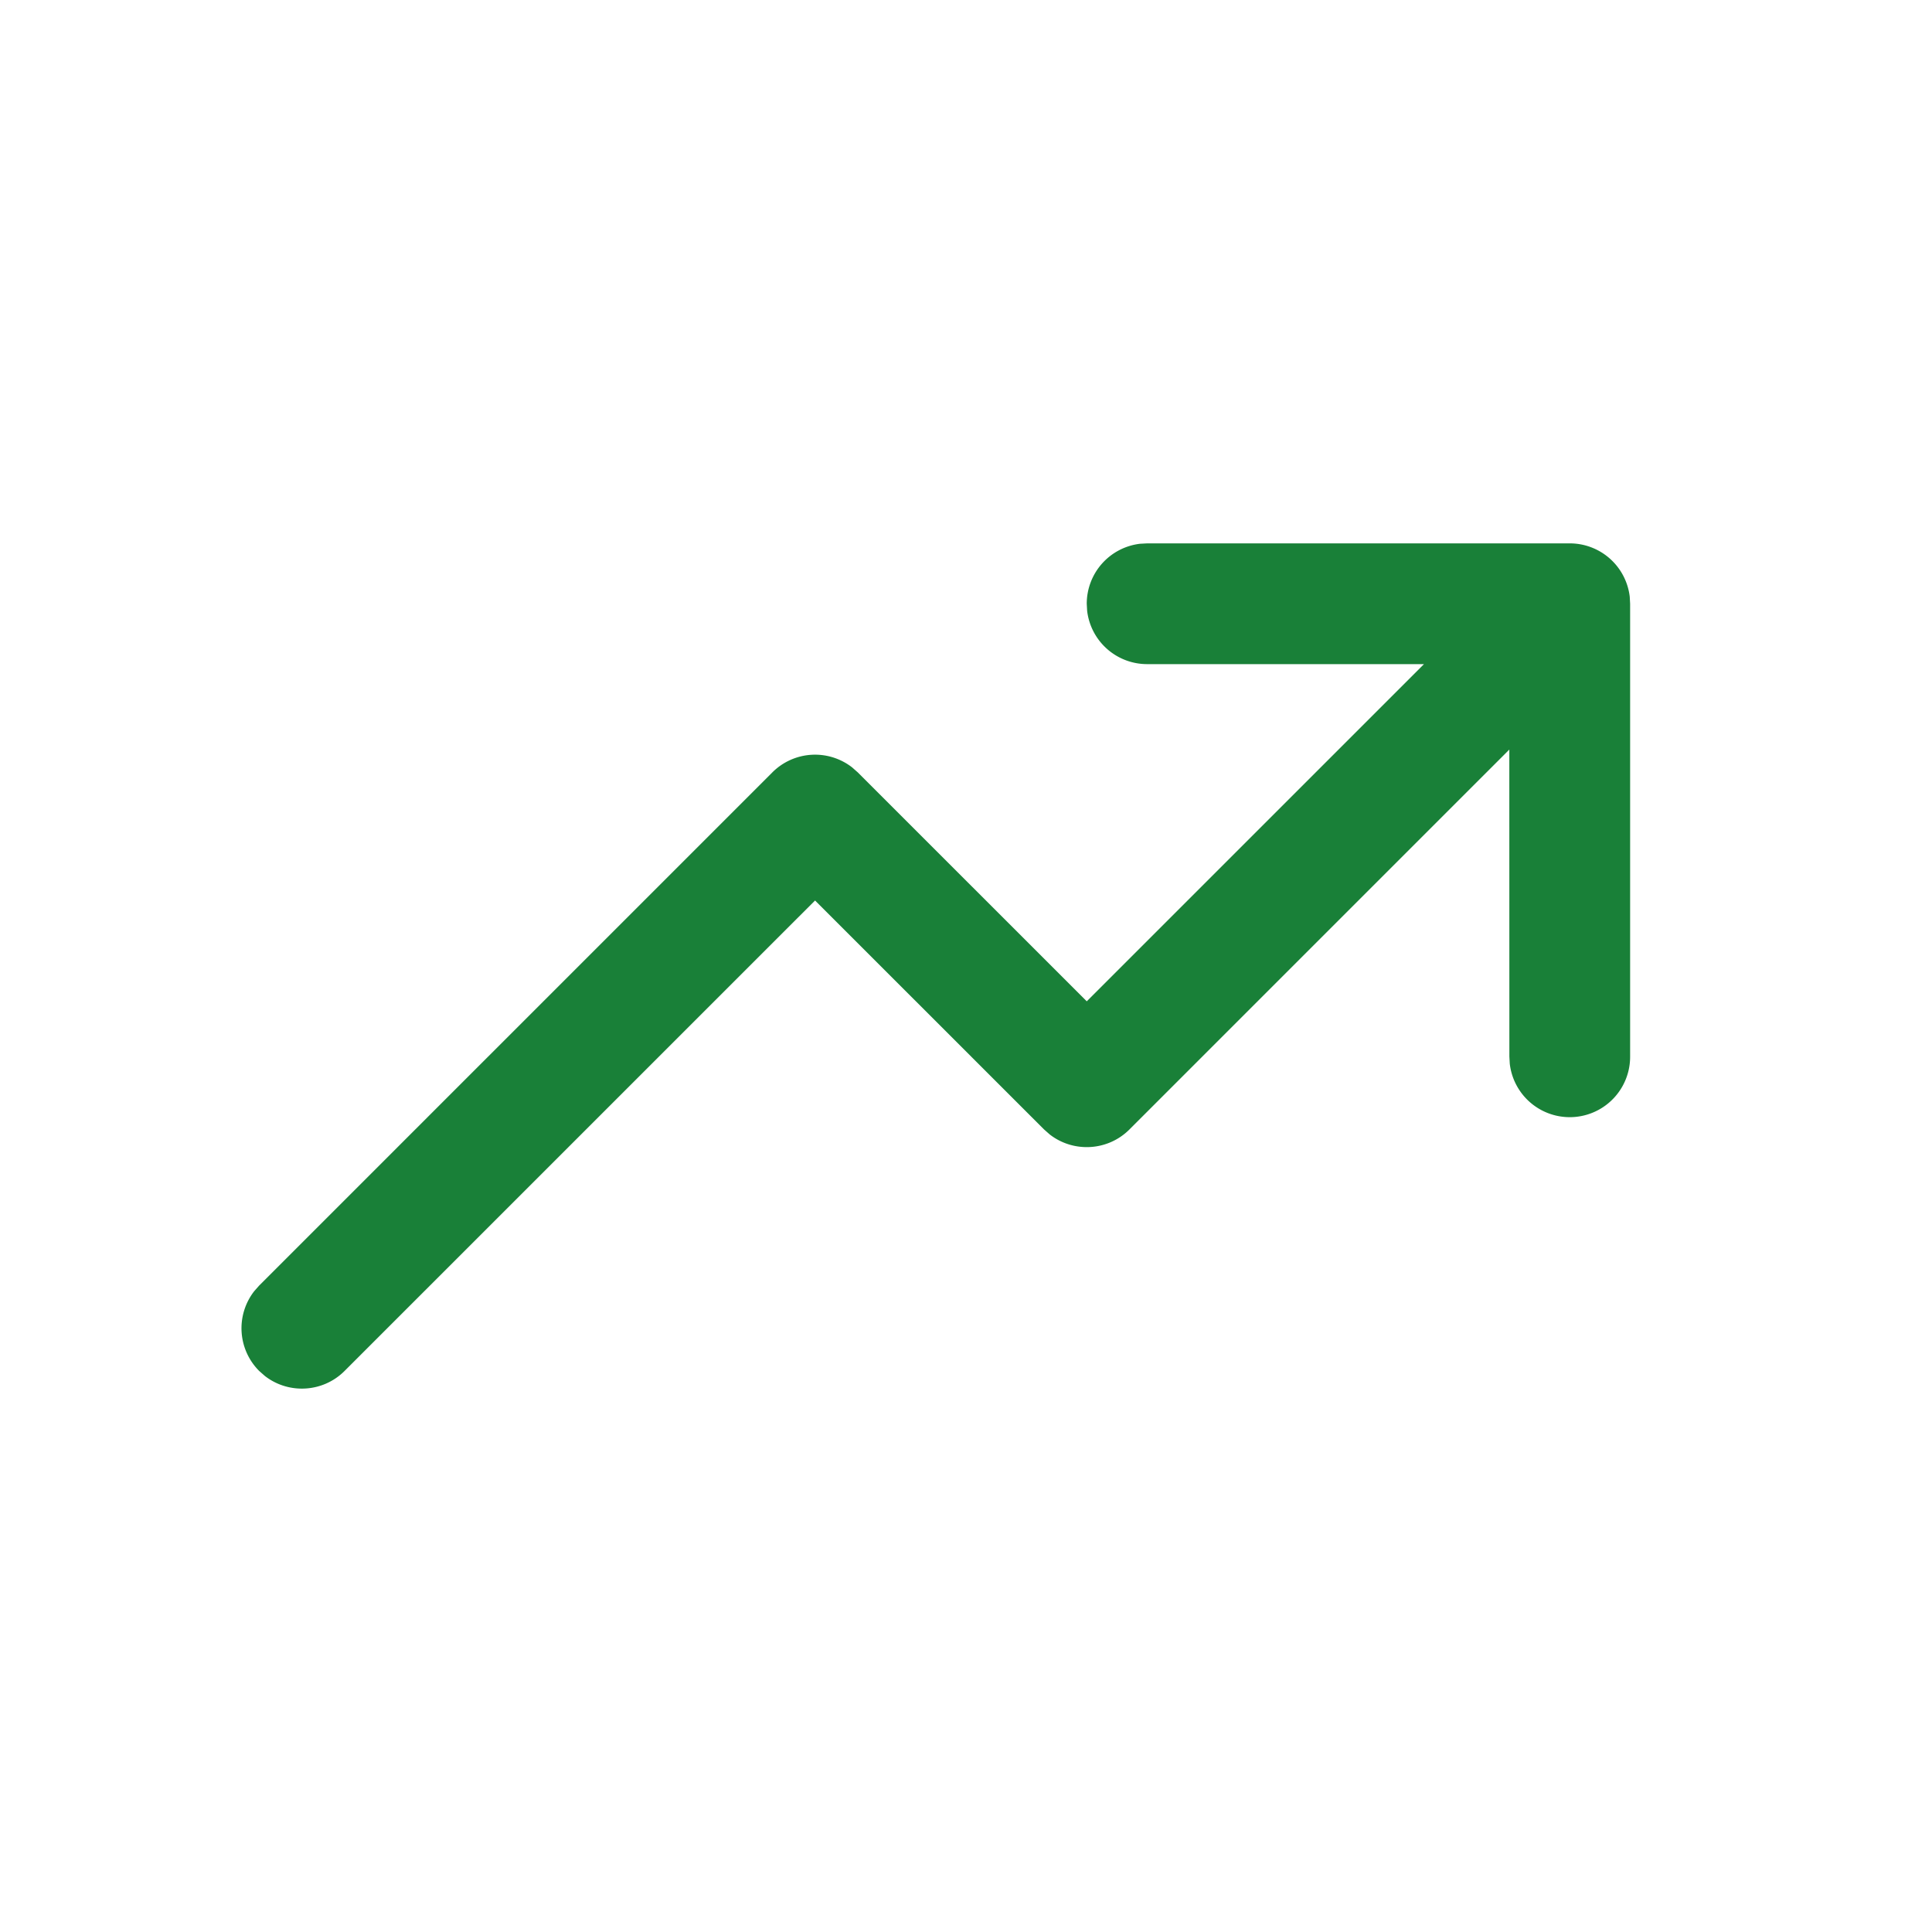 <svg xmlns="http://www.w3.org/2000/svg" width="40" height="40" fill="none"><path fill="#198038" d="M33.742 12.354A1.25 1.25 0 0 0 32.5 11.25h-8.75l-.146.008A1.25 1.25 0 0 0 22.5 12.5l.008.146a1.25 1.25 0 0 0 1.242 1.104h5.732L22.5 20.731l-4.741-4.74-.118-.104a1.25 1.25 0 0 0-1.65.104L5.366 26.616l-.104.118a1.25 1.25 0 0 0 .104 1.65l.118.104c.49.381 1.2.346 1.65-.104l9.741-9.74 4.741 4.74.118.104c.49.381 1.2.346 1.65-.104l7.865-7.865.001 6.356.008.146a1.25 1.25 0 0 0 2.492-.146V12.5l-.008-.146Z"/></svg>